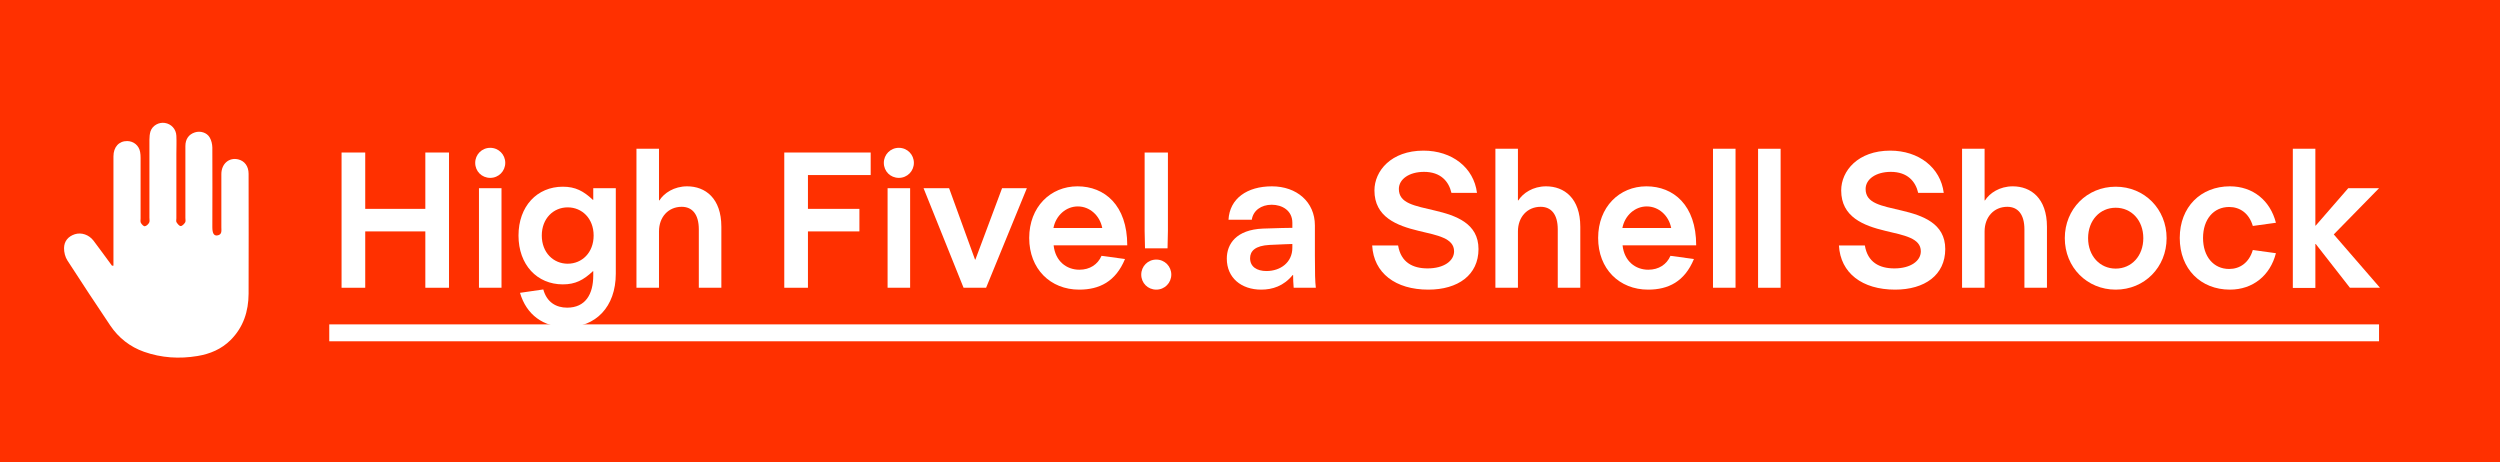<?xml version="1.0" encoding="UTF-8"?>
<svg id="full_imagen" data-name="full imagen" xmlns="http://www.w3.org/2000/svg" viewBox="0 0 266.2 49.23">
  <defs>
    <style>
      .cls-1 {
        fill: #fff;
      }

      .cls-2 {
        fill: #ff3000;
      }
    </style>
  </defs>
  <rect class="cls-2" width="266.2" height="49.23"/>
  <g>
    <path class="cls-1" d="M47.81,30.64h-2.52v-6h-6.4v6h-2.52v-14.4h2.52v6h6.4v-6h2.52v14.4Z"/>
    <path class="cls-1" d="M50.6,17.34c0-.88,.7-1.6,1.6-1.6s1.6,.72,1.6,1.6-.7,1.6-1.6,1.6-1.6-.7-1.6-1.6Zm2.8,2.7v10.6h-2.4v-10.6h2.4Z"/>
    <path class="cls-1" d="M65.57,29.14c0,3.56-2.16,5.7-5.22,5.7-2.52,0-4.3-1.34-4.98-3.66l2.48-.36c.38,1.38,1.38,1.94,2.54,1.94,1.94,0,2.78-1.42,2.78-3.42v-.46h-.04c-1,.94-1.86,1.4-3.2,1.4-2.74,0-4.72-2.08-4.72-5.2s1.98-5.2,4.72-5.2c1.34,0,2.2,.46,3.2,1.4h.04v-1.24h2.4v9.1Zm-2.36-4.06c0-1.82-1.24-3-2.76-3s-2.76,1.18-2.76,3,1.24,3,2.76,3,2.76-1.18,2.76-3Z"/>
    <path class="cls-1" d="M76.81,24.14v6.5h-2.4v-6.22c0-1.6-.7-2.4-1.82-2.4-1.42,0-2.42,1.08-2.42,2.62v6h-2.4V15.84h2.4v5.5h.04c.5-.78,1.56-1.5,2.96-1.5,1.92,0,3.64,1.26,3.64,4.3Z"/>
    <path class="cls-1" d="M86.03,22.24h5.48v2.4h-5.48v6h-2.52v-14.4h9.2v2.4h-6.68v3.6Z"/>
    <path class="cls-1" d="M94.11,17.34c0-.88,.7-1.6,1.6-1.6s1.6,.72,1.6,1.6-.7,1.6-1.6,1.6-1.6-.7-1.6-1.6Zm2.8,2.7v10.6h-2.4v-10.6h2.4Z"/>
    <path class="cls-1" d="M101.06,20.04l2.76,7.6h.04l2.84-7.6h2.64l-4.34,10.6h-2.4l-4.26-10.6h2.72Z"/>
    <path class="cls-1" d="M117.29,27.24l2.5,.34c-1,2.42-2.74,3.26-4.88,3.26-3.06,0-5.32-2.2-5.32-5.5s2.26-5.5,5.14-5.5,5.3,2,5.3,6.28h-7.84c.18,1.7,1.38,2.6,2.74,2.6,1.12,0,1.96-.56,2.36-1.48Zm-5.12-2.96h5.2c-.26-1.34-1.34-2.3-2.6-2.3s-2.34,.96-2.6,2.3Z"/>
    <path class="cls-1" d="M121.52,29.24c0-.88,.7-1.6,1.6-1.6s1.6,.72,1.6,1.6-.7,1.6-1.6,1.6-1.6-.7-1.6-1.6Zm2.84-13v8.34l-.04,1.86h-2.4l-.04-1.86v-8.34h2.48Z"/>
    <path class="cls-1" d="M140.11,30.64h-2.36c-.04-.4-.06-1.02-.06-1.36h-.04c-.96,1.18-2.16,1.56-3.36,1.56-2.12,0-3.66-1.26-3.66-3.3,0-1.58,1.02-3.08,3.84-3.2,1.28-.06,3.14-.08,3.14-.08v-.54c0-1.3-1.08-1.92-2.2-1.92s-1.98,.62-2.12,1.6h-2.48c.12-2.26,1.98-3.56,4.62-3.56s4.58,1.66,4.58,4.16v3.2c0,1.92,.02,2.78,.1,3.44Zm-4.94-4.56c-1.5,.08-2.06,.64-2.06,1.42,0,.9,.72,1.36,1.74,1.36,1.5,0,2.76-.92,2.76-2.48v-.4s-1.34,.04-2.44,.1Z"/>
    <path class="cls-1" d="M152.09,30.84c-3.5,0-5.82-1.76-5.98-4.7h2.76c.3,1.8,1.56,2.44,3.14,2.44,1.74,0,2.82-.8,2.82-1.82,0-1.4-1.76-1.7-3.78-2.18-2.34-.56-4.7-1.48-4.7-4.3,0-2.08,1.78-4.24,5.22-4.24,3.04,0,5.36,1.8,5.7,4.5h-2.72c-.28-1.22-1.14-2.24-2.92-2.24-1.58,0-2.68,.78-2.68,1.82,0,1.54,1.66,1.78,3.84,2.3,2.2,.52,4.64,1.34,4.64,4.1s-2.18,4.32-5.34,4.32Z"/>
    <path class="cls-1" d="M168.27,24.14v6.5h-2.4v-6.22c0-1.6-.7-2.4-1.82-2.4-1.42,0-2.42,1.08-2.42,2.62v6h-2.4V15.84h2.4v5.5h.04c.5-.78,1.56-1.5,2.96-1.5,1.92,0,3.64,1.26,3.64,4.3Z"/>
    <path class="cls-1" d="M177.87,27.24l2.5,.34c-1,2.42-2.74,3.26-4.88,3.26-3.06,0-5.32-2.2-5.32-5.5s2.26-5.5,5.14-5.5,5.3,2,5.3,6.28h-7.84c.18,1.7,1.38,2.6,2.74,2.6,1.12,0,1.96-.56,2.36-1.48Zm-5.12-2.96h5.2c-.26-1.34-1.34-2.3-2.6-2.3s-2.34,.96-2.6,2.3Z"/>
    <path class="cls-1" d="M184.8,15.84v14.8h-2.4V15.84h2.4Z"/>
    <path class="cls-1" d="M189.6,15.84v14.8h-2.4V15.84h2.4Z"/>
    <path class="cls-1" d="M201.79,30.84c-3.5,0-5.82-1.76-5.98-4.7h2.76c.3,1.8,1.56,2.44,3.14,2.44,1.74,0,2.82-.8,2.82-1.82,0-1.4-1.76-1.7-3.78-2.18-2.34-.56-4.7-1.48-4.7-4.3,0-2.08,1.78-4.24,5.22-4.24,3.04,0,5.36,1.8,5.7,4.5h-2.72c-.28-1.22-1.14-2.24-2.92-2.24-1.58,0-2.68,.78-2.68,1.82,0,1.54,1.66,1.78,3.84,2.3,2.2,.52,4.64,1.34,4.64,4.1s-2.18,4.32-5.34,4.32Z"/>
    <path class="cls-1" d="M217.96,24.14v6.5h-2.4v-6.22c0-1.6-.7-2.4-1.82-2.4-1.42,0-2.42,1.08-2.42,2.62v6h-2.4V15.84h2.4v5.5h.04c.5-.78,1.56-1.5,2.96-1.5,1.92,0,3.64,1.26,3.64,4.3Z"/>
    <path class="cls-1" d="M219.86,25.36c0-3.1,2.36-5.48,5.42-5.48s5.42,2.38,5.42,5.48-2.36,5.48-5.42,5.48-5.42-2.38-5.42-5.48Zm8.36,0c0-1.9-1.26-3.24-2.94-3.24s-2.94,1.34-2.94,3.24,1.26,3.24,2.94,3.24,2.94-1.34,2.94-3.24Z"/>
    <path class="cls-1" d="M239.88,26.62l2.46,.34c-.6,2.36-2.44,3.88-4.9,3.88-3.1,0-5.34-2.2-5.34-5.5s2.24-5.5,5.34-5.5c2.46,0,4.3,1.52,4.9,3.88l-2.46,.34c-.4-1.36-1.38-2.02-2.52-2.02-1.66,0-2.78,1.32-2.78,3.3s1.12,3.3,2.78,3.3c1.14,0,2.12-.66,2.52-2.02Z"/>
    <path class="cls-1" d="M248.5,24.96l4.92,5.68h-3.2l-3.64-4.66h-.04v4.68h-2.4V15.84h2.4v8.18h.04l3.46-3.98h3.28l-4.82,4.92Z"/>
    <path class="cls-1" d="M35.06,36.34v-1.8H253.32v1.8H35.06Z"/>
  </g>
  <path class="cls-1" d="M12.08,28.3c0-.17,0-.35,0-.52,0-3.71,0-7.42,0-11.13,0-1,.59-1.64,1.47-1.63,.69,.01,1.25,.48,1.37,1.16,.04,.21,.05,.42,.05,.63,0,2.15,0,4.29,0,6.44,0,.16-.04,.35,.03,.48,.09,.16,.29,.38,.42,.36,.17-.02,.37-.21,.46-.38,.08-.14,.03-.35,.03-.53,0-2.77,0-5.53,0-8.3,0-.3,.03-.63,.12-.91,.21-.61,.89-.98,1.52-.88,.68,.1,1.2,.65,1.23,1.37,.03,.65,0,1.3,0,1.95,0,2.28,0,4.55,0,6.83,0,.15-.05,.33,.02,.43,.11,.17,.29,.4,.44,.4,.16,0,.36-.21,.47-.38,.08-.12,.03-.32,.03-.48,0-2.55,0-5.11,0-7.66,0-.74,.36-1.24,1-1.45,.58-.19,1.28,0,1.59,.54,.18,.31,.27,.7,.28,1.06,.02,2.83,0,5.66,0,8.49,0,.64,.16,.92,.51,.88,.55-.07,.45-.51,.45-.87,0-1.89,0-3.77,0-5.66,0-1.09,.81-1.8,1.79-1.57,.68,.16,1.11,.73,1.11,1.53,0,4.26,.02,8.52,0,12.78-.01,1.86-.55,3.56-1.91,4.92-.98,.98-2.2,1.49-3.54,1.71-1.93,.32-3.83,.2-5.68-.45-1.5-.53-2.71-1.48-3.6-2.8-1.54-2.3-3.07-4.6-4.56-6.92-.24-.37-.37-.88-.36-1.33,.01-.73,.44-1.24,1.15-1.47,.7-.22,1.5,.05,1.99,.69,.67,.88,1.31,1.78,1.97,2.67,.03,0,.07-.01,.1-.02Z"/>
</svg>